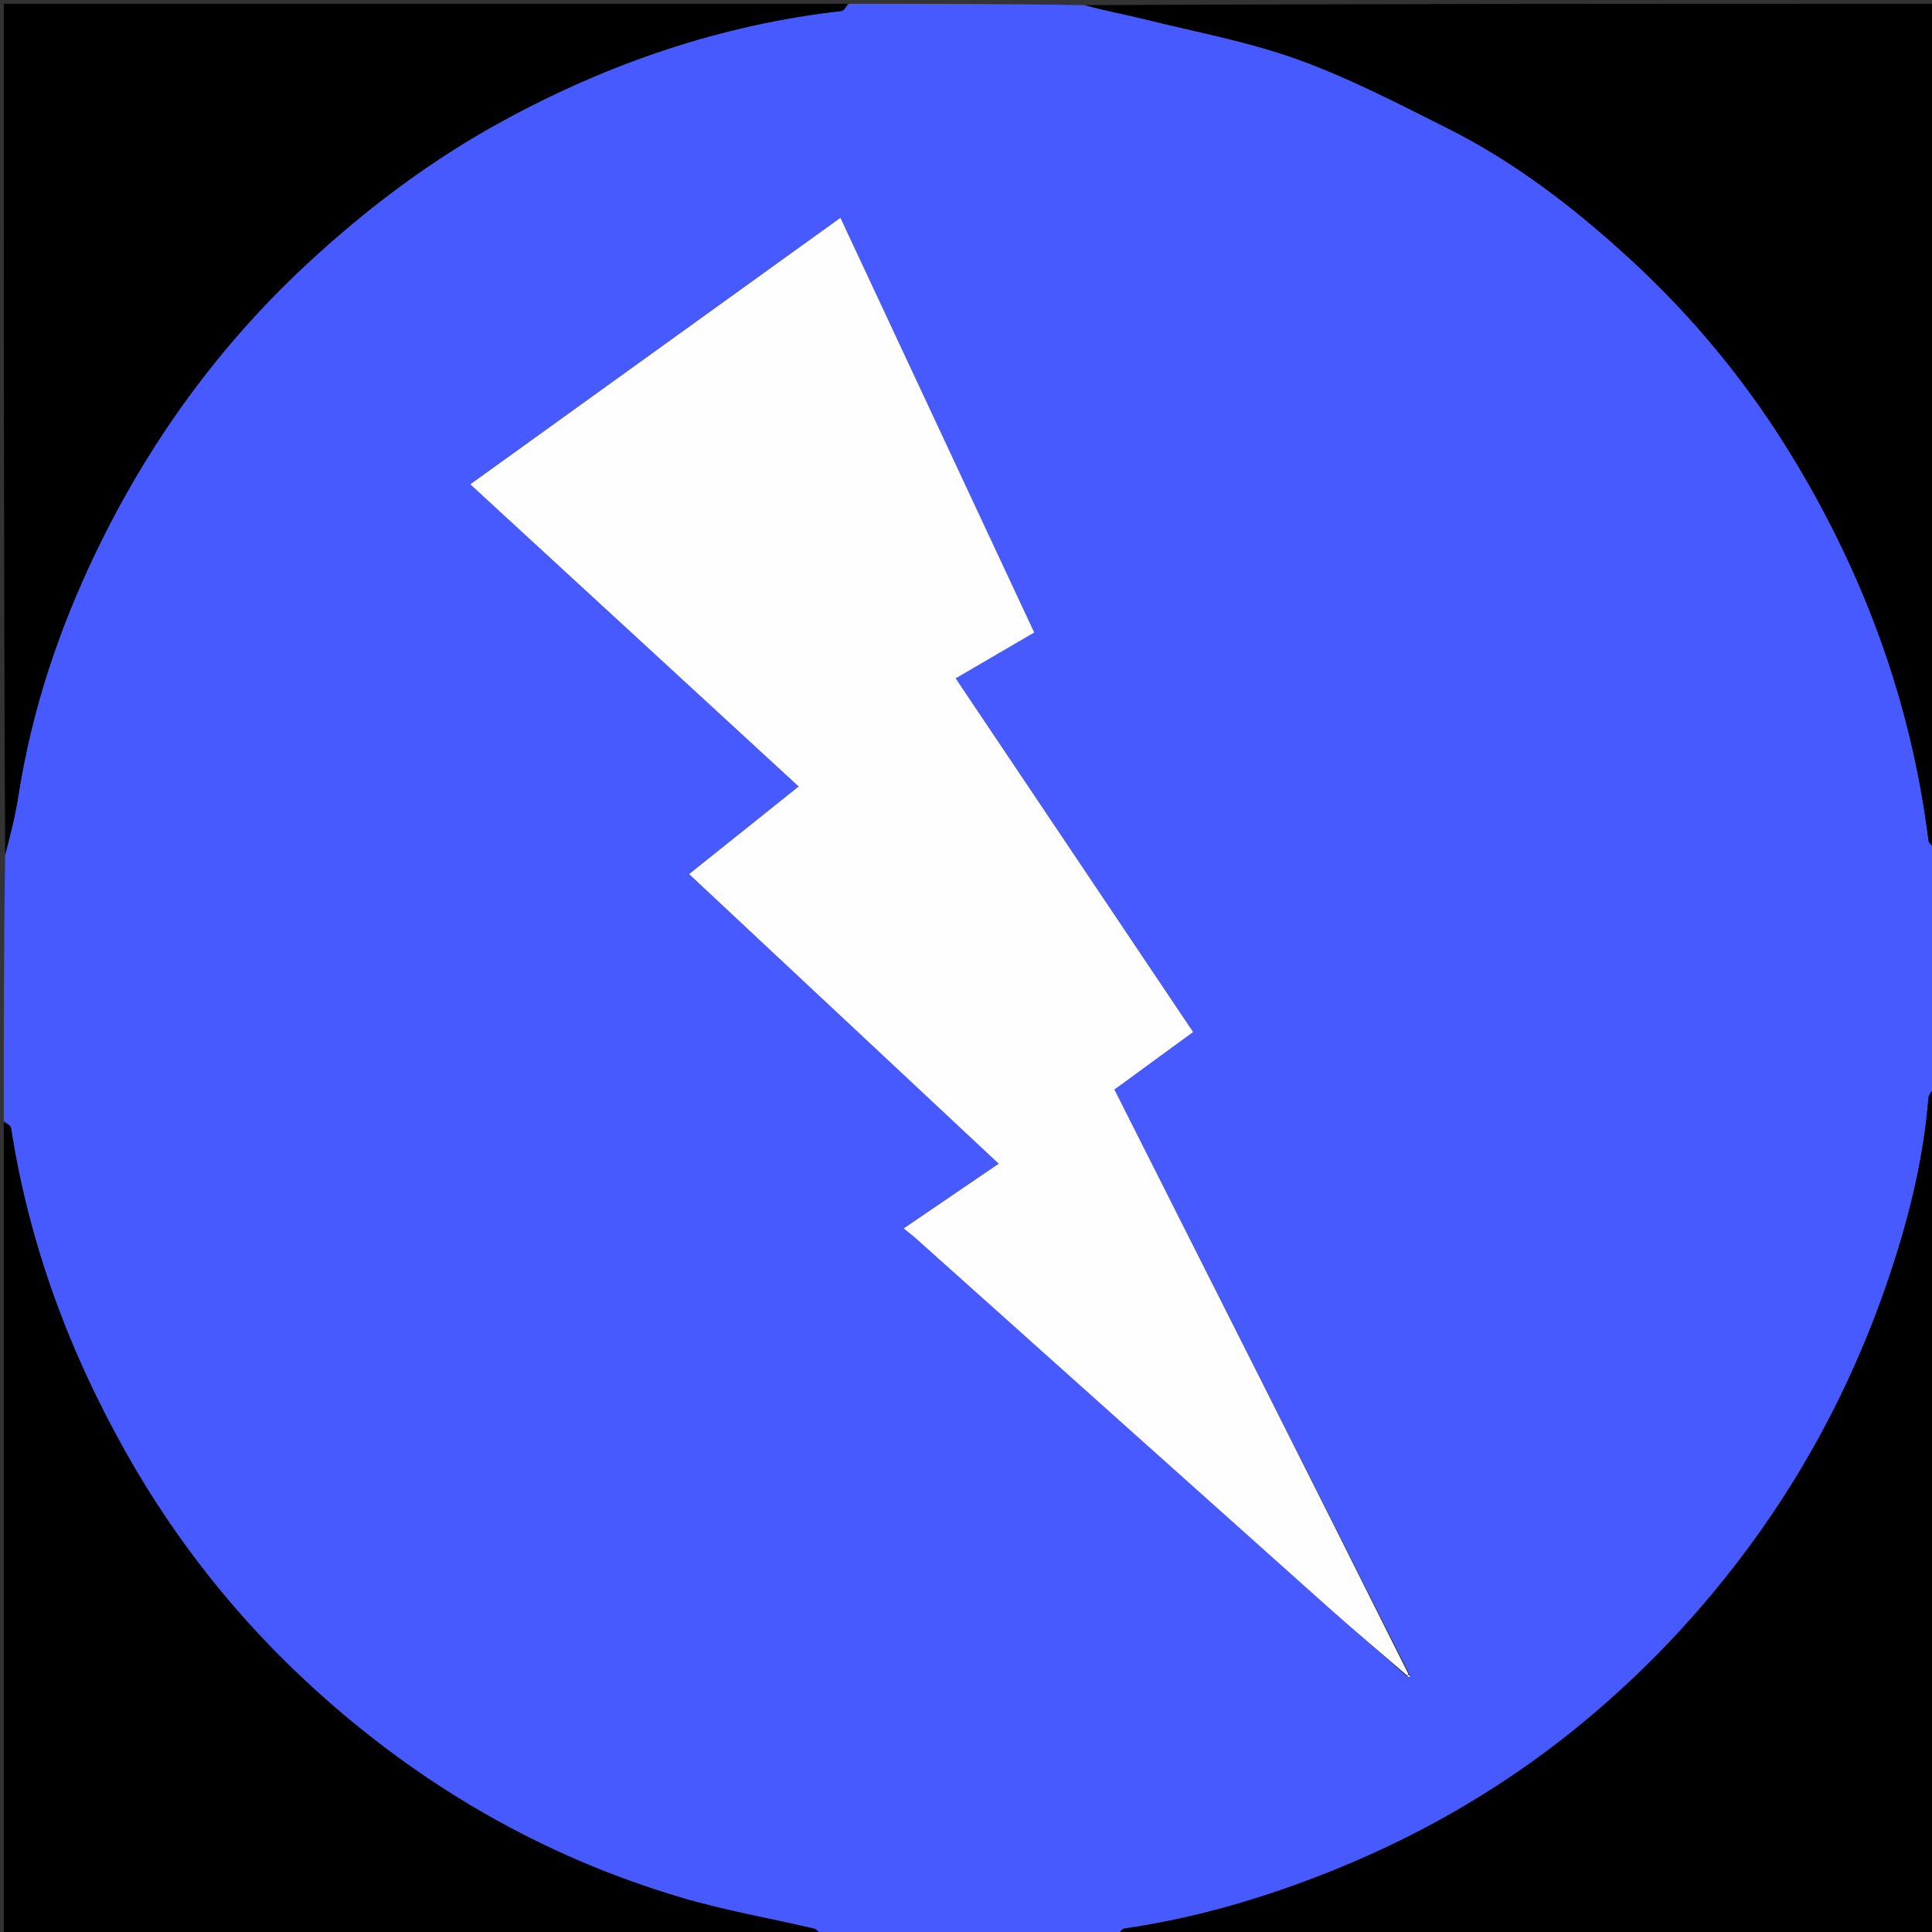 <svg version="1.1" id="Layer_1" xmlns="http://www.w3.org/2000/svg" xmlns:xlink="http://www.w3.org/1999/xlink" x="0px" y="0px" width="100%" viewBox="0 0 512 512" enable-background="new 0 0 512 512" xml:space="preserve">
<rect x="0" y="0" width="512" height="512" fill="#333333" stroke="none"/>
<path fill="#465AFF" opacity="1" stroke="none" d="
M225,1 
	C245.688,1 266.375,1 287.244,1.366 
	C292.62,2.819 297.855,3.744 303.003,5.024 
	C316.684,8.425 330.685,10.988 343.888,15.744 
	C357.57,20.674 370.62,27.479 383.666,34.022 
	C401.439,42.937 417.128,55.035 431.703,68.384 
	C448.837,84.077 463.479,101.936 475.538,121.93 
	C494.367,153.148 506.566,186.608 511.079,222.834 
	C511.177,223.624 512.336,224.281 513,225 
	C513,246.021 513,267.042 512.633,288.245 
	C511.848,289.274 511.125,290.096 511.055,290.971 
	C509.678,308.122 505.392,324.701 499.799,340.808 
	C491.889,363.586 481.093,384.986 467.155,404.86 
	C453.991,423.631 438.687,440.362 421.264,455.036 
	C401.099,472.02 378.545,485.423 354.093,495.349 
	C336.005,502.692 317.345,508.273 297.94,511.082 
	C297.216,511.187 296.643,512.337 296,513 
	C269.979,513 243.958,513 217.794,512.662 
	C216.977,511.896 216.356,511.246 215.622,511.075 
	C203.938,508.348 192.06,506.29 180.578,502.891 
	C143.75,491.992 111.248,473.099 82.957,447.283 
	C63.362,429.402 46.942,408.855 33.769,385.632 
	C18.364,358.475 7.735,329.787 2.92,298.934 
	C2.806,298.207 1.663,297.641 1,297 
	C1,273.646 1,250.292 1.368,226.75 
	C2.818,221.198 4.097,215.863 4.945,210.461 
	C8.477,187.978 15.657,166.604 25.478,146.213 
	C39.355,117.4 57.772,91.847 81.345,69.952 
	C97.273,55.157 114.435,42.276 133.486,31.91 
	C161.487,16.674 191.164,6.532 222.954,2.918 
	C223.699,2.833 224.321,1.664 225,1 
M373.029,444.496 
	C373.267,444.461 373.504,444.427 373.742,444.392 
	C373.578,444.171 373.414,443.949 373.178,443.006 
	C347.283,391.693 321.389,340.379 295.332,288.744 
	C302.418,283.565 309.214,278.598 316.187,273.501 
	C295.136,242.147 274.302,211.115 253.256,179.769 
	C260.5,175.545 267.207,171.634 274.086,167.623 
	C256.913,130.879 239.901,94.478 222.723,57.723 
	C189.859,81.386 157.403,104.756 124.636,128.35 
	C153.943,155.317 182.673,181.754 211.66,208.426 
	C201.687,216.401 192.282,223.92 182.622,231.644 
	C210.236,257.476 237.3,282.794 264.667,308.395 
	C256.063,314.255 248.035,319.723 239.469,325.557 
	C240.819,326.632 241.633,327.216 242.376,327.88 
	C278.871,360.534 315.343,393.215 351.866,425.839 
	C358.792,432.025 365.917,437.988 373.029,444.496 
z"></path>
<path fill="#000000" opacity="1" stroke="none" d="
M224.531,1 
	C224.321,1.664 223.699,2.833 222.954,2.918 
	C191.164,6.532 161.487,16.674 133.486,31.91 
	C114.435,42.276 97.273,55.157 81.345,69.952 
	C57.772,91.847 39.355,117.4 25.478,146.213 
	C15.657,166.604 8.477,187.978 4.945,210.461 
	C4.097,215.863 2.818,221.198 1.368,226.282 
	C1,151.073 1,76.146 1,1 
	C75.354,1 149.708,1 224.531,1 
z"></path>
<path fill="#000000" opacity="1" stroke="none" d="
M513,224.531 
	C512.336,224.281 511.177,223.624 511.079,222.834 
	C506.566,186.608 494.367,153.148 475.538,121.93 
	C463.479,101.936 448.837,84.077 431.703,68.384 
	C417.128,55.035 401.439,42.937 383.666,34.022 
	C370.62,27.479 357.57,20.674 343.888,15.744 
	C330.685,10.988 316.684,8.425 303.003,5.024 
	C297.855,3.744 292.62,2.819 287.713,1.366 
	C362.927,1 437.854,1 513,1 
	C513,75.354 513,149.708 513,224.531 
z"></path>
<path fill="#000000" opacity="1" stroke="none" d="
M296.469,513 
	C296.643,512.337 297.216,511.187 297.94,511.082 
	C317.345,508.273 336.005,502.692 354.093,495.349 
	C378.545,485.423 401.099,472.02 421.264,455.036 
	C438.687,440.362 453.991,423.631 467.155,404.86 
	C481.093,384.986 491.889,363.586 499.799,340.808 
	C505.392,324.701 509.678,308.122 511.055,290.971 
	C511.125,290.096 511.848,289.274 512.633,288.714 
	C513,363.593 513,438.185 513,513 
	C440.979,513 368.958,513 296.469,513 
z"></path>
<path fill="#000000" opacity="1" stroke="none" d="
M1,297.469 
	C1.663,297.641 2.806,298.207 2.92,298.934 
	C7.735,329.787 18.364,358.475 33.769,385.632 
	C46.942,408.855 63.362,429.402 82.957,447.283 
	C111.248,473.099 143.75,491.992 180.578,502.891 
	C192.06,506.29 203.938,508.348 215.622,511.075 
	C216.356,511.246 216.977,511.896 217.325,512.662 
	C145.073,513 73.146,513 1,513 
	C1,441.313 1,369.625 1,297.469 
z"></path>
<path fill="#FEFEFF" opacity="1" stroke="none" d="
M372.951,444.053 
	C365.917,437.988 358.792,432.025 351.866,425.839 
	C315.343,393.215 278.871,360.534 242.376,327.88 
	C241.633,327.216 240.819,326.632 239.469,325.557 
	C248.035,319.723 256.063,314.255 264.667,308.395 
	C237.3,282.794 210.236,257.476 182.622,231.644 
	C192.282,223.92 201.687,216.401 211.66,208.426 
	C182.673,181.754 153.943,155.317 124.636,128.35 
	C157.403,104.756 189.859,81.386 222.723,57.723 
	C239.901,94.478 256.913,130.879 274.086,167.623 
	C267.207,171.634 260.5,175.545 253.256,179.769 
	C274.302,211.115 295.136,242.147 316.187,273.501 
	C309.214,278.598 302.418,283.565 295.332,288.744 
	C321.389,340.379 347.283,391.693 373.139,443.449 
	C373.101,443.891 372.951,444.053 372.951,444.053 
z"></path>
<path fill="#FEFEFF" opacity="1" stroke="none" d="
M373.175,443.81 
	C373.414,443.949 373.578,444.171 373.742,444.392 
	C373.504,444.427 373.267,444.461 372.99,444.275 
	C372.951,444.053 373.101,443.891 373.175,443.81 
z"></path>
</svg>